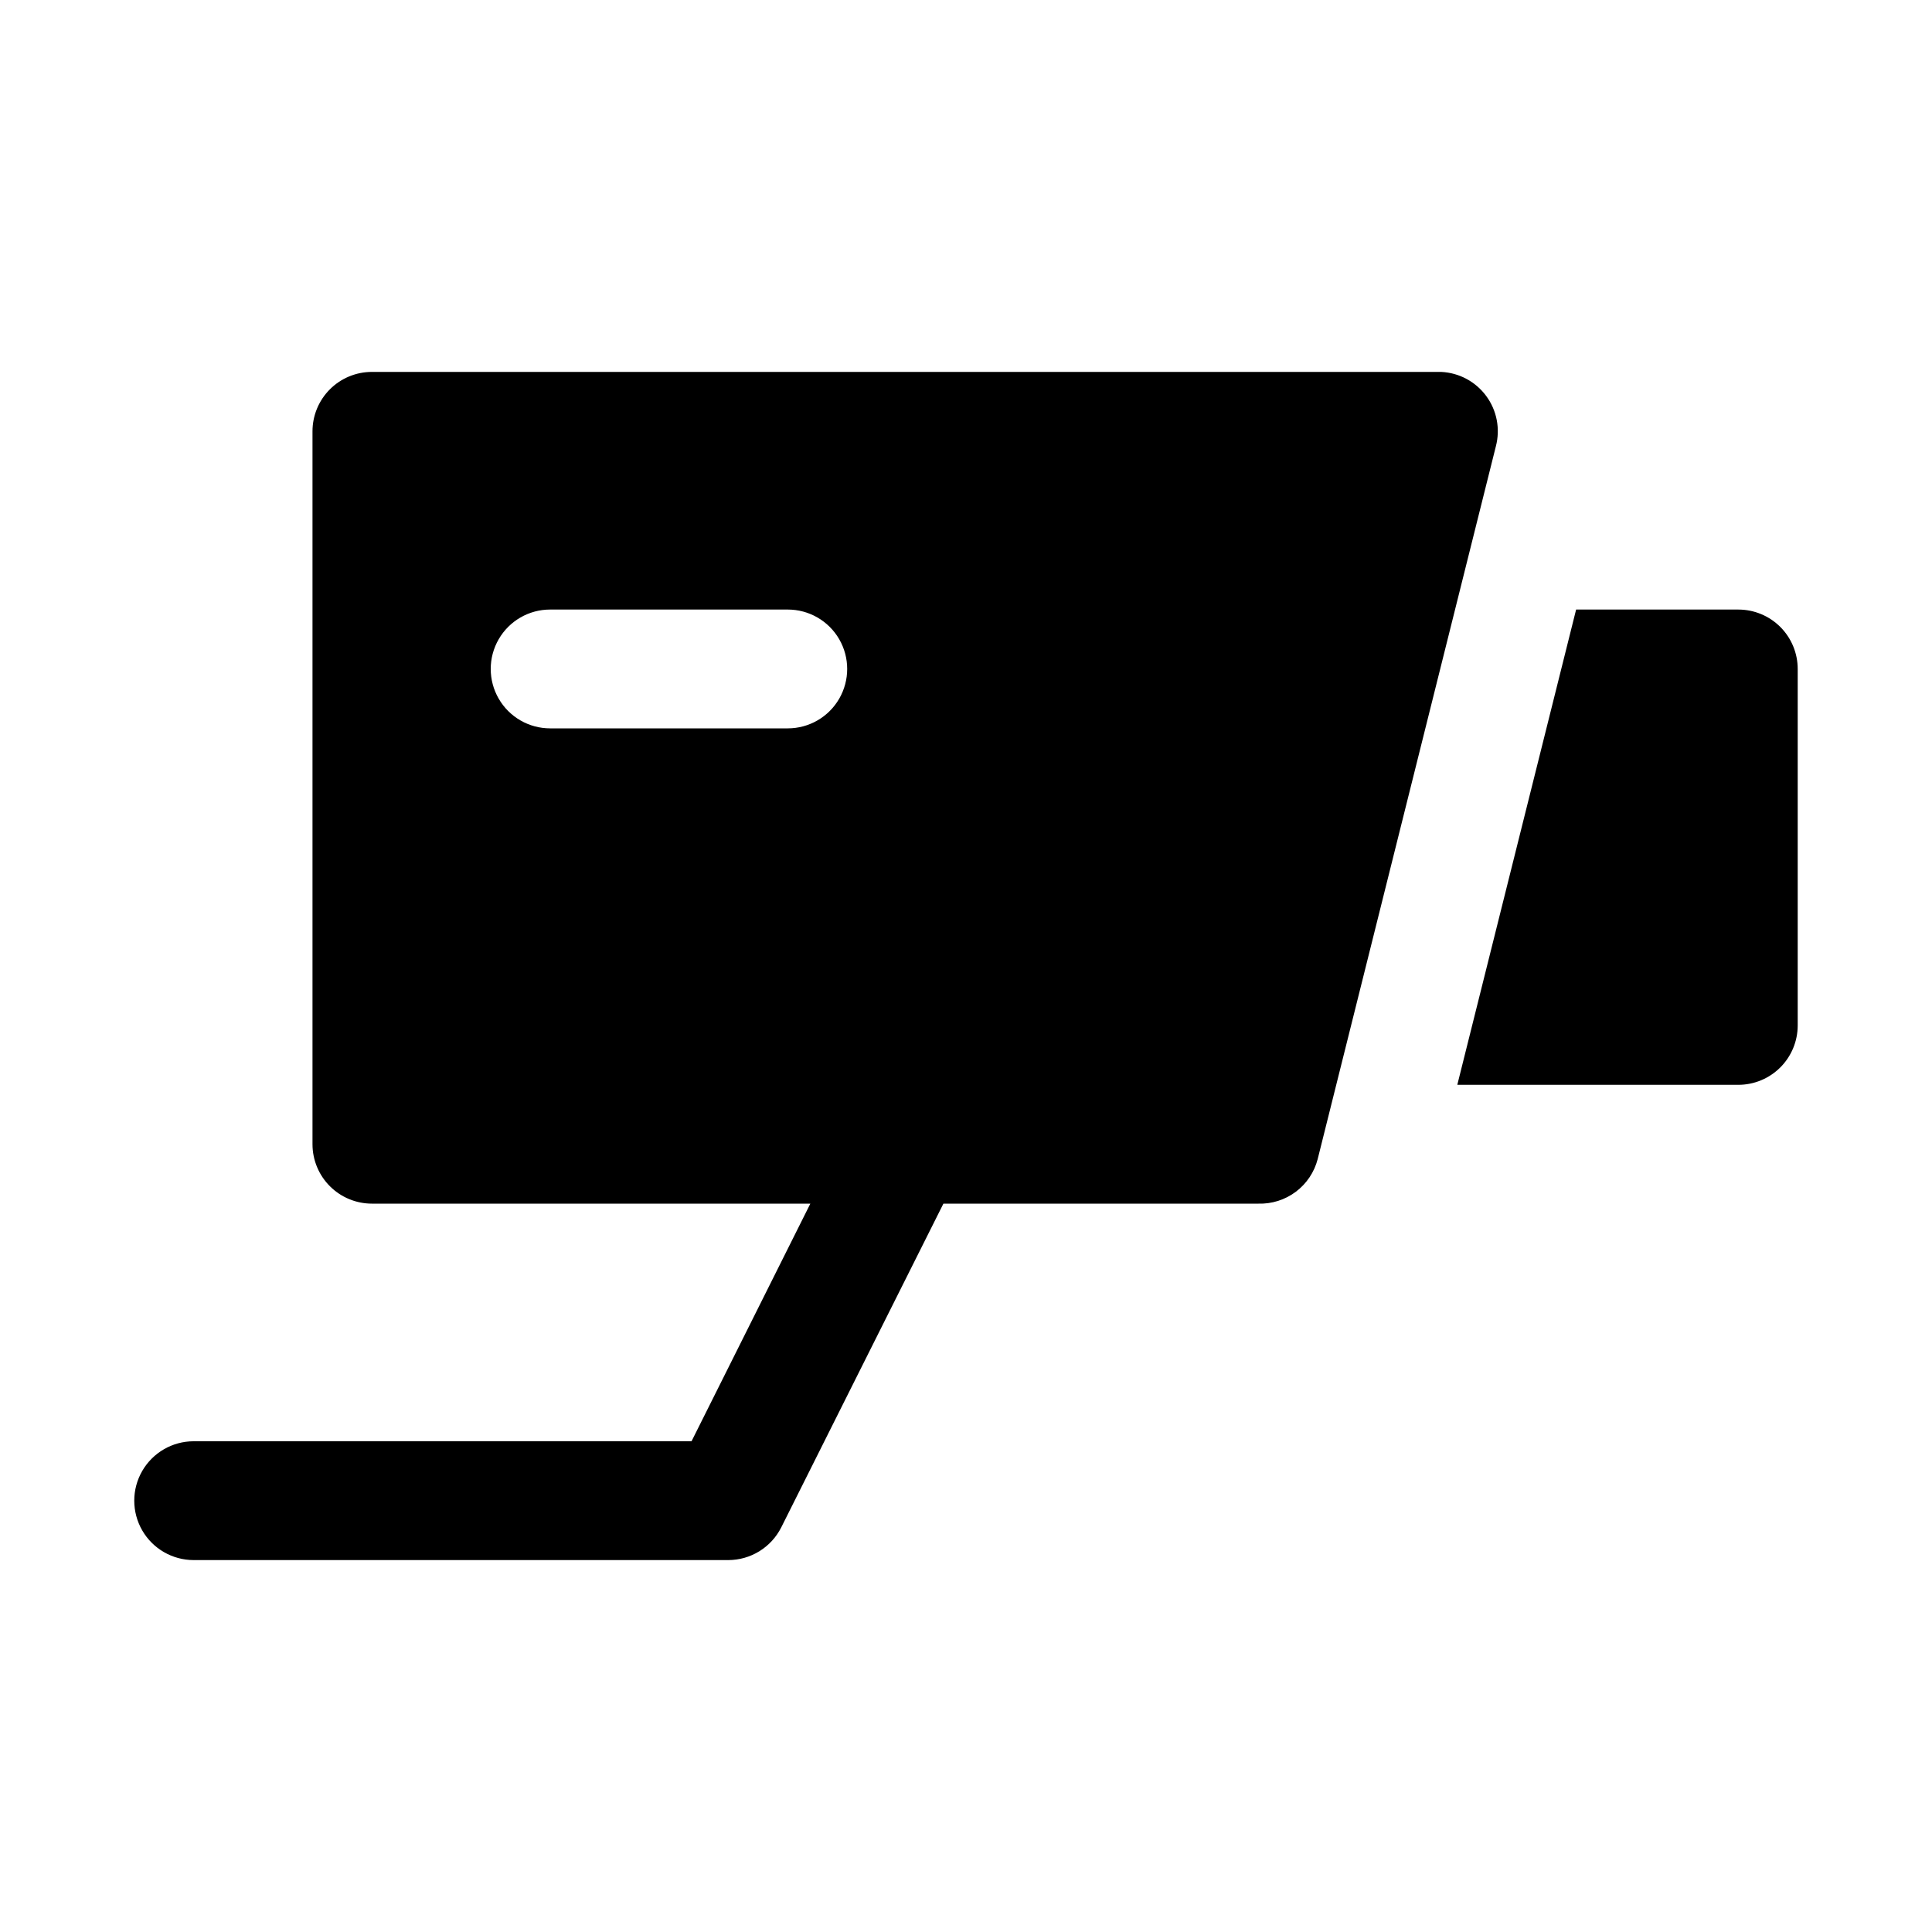<?xml version="1.0" encoding="UTF-8"?>
<!-- Uploaded to: ICON Repo, www.iconrepo.com, Generator: ICON Repo Mixer Tools -->
<svg fill="#000000" width="800px" height="800px" version="1.1" viewBox="144 144 512 512" xmlns="http://www.w3.org/2000/svg">
 <path d="m525.95 242.56h-283.39c-4.176 0-8.18 1.656-11.133 4.609s-4.613 6.957-4.613 11.133v188.93c0 4.176 1.66 8.18 4.613 11.133s6.957 4.613 11.133 4.613h116.19l-31.488 62.977-131.94-0.004c-5.625 0-10.82 3.004-13.633 7.875-2.812 4.871-2.812 10.871 0 15.742s8.008 7.871 13.633 7.871h141.7c2.906-0.008 5.754-0.82 8.227-2.348 2.473-1.531 4.477-3.715 5.785-6.309l42.98-85.805h83.445c3.574 0.109 7.082-0.996 9.941-3.144 2.863-2.144 4.91-5.203 5.801-8.664l47.23-188.93c1.191-4.59 0.254-9.469-2.559-13.285-2.809-3.82-7.188-6.168-11.926-6.394zm-236.16 94.465c-5.625 0-10.82-3-13.633-7.875-2.812-4.871-2.812-10.871 0-15.742s8.008-7.871 13.633-7.871h62.977c5.625 0 10.824 3 13.637 7.871s2.812 10.871 0 15.742c-2.812 4.875-8.012 7.875-13.637 7.875zm330.62-15.742v94.465-0.004c0 4.176-1.656 8.18-4.609 11.133-2.953 2.953-6.957 4.613-11.133 4.613h-74.469l31.488-125.95h42.98c4.176 0 8.18 1.656 11.133 4.609 2.953 2.953 4.609 6.957 4.609 11.133z"/>
</svg>